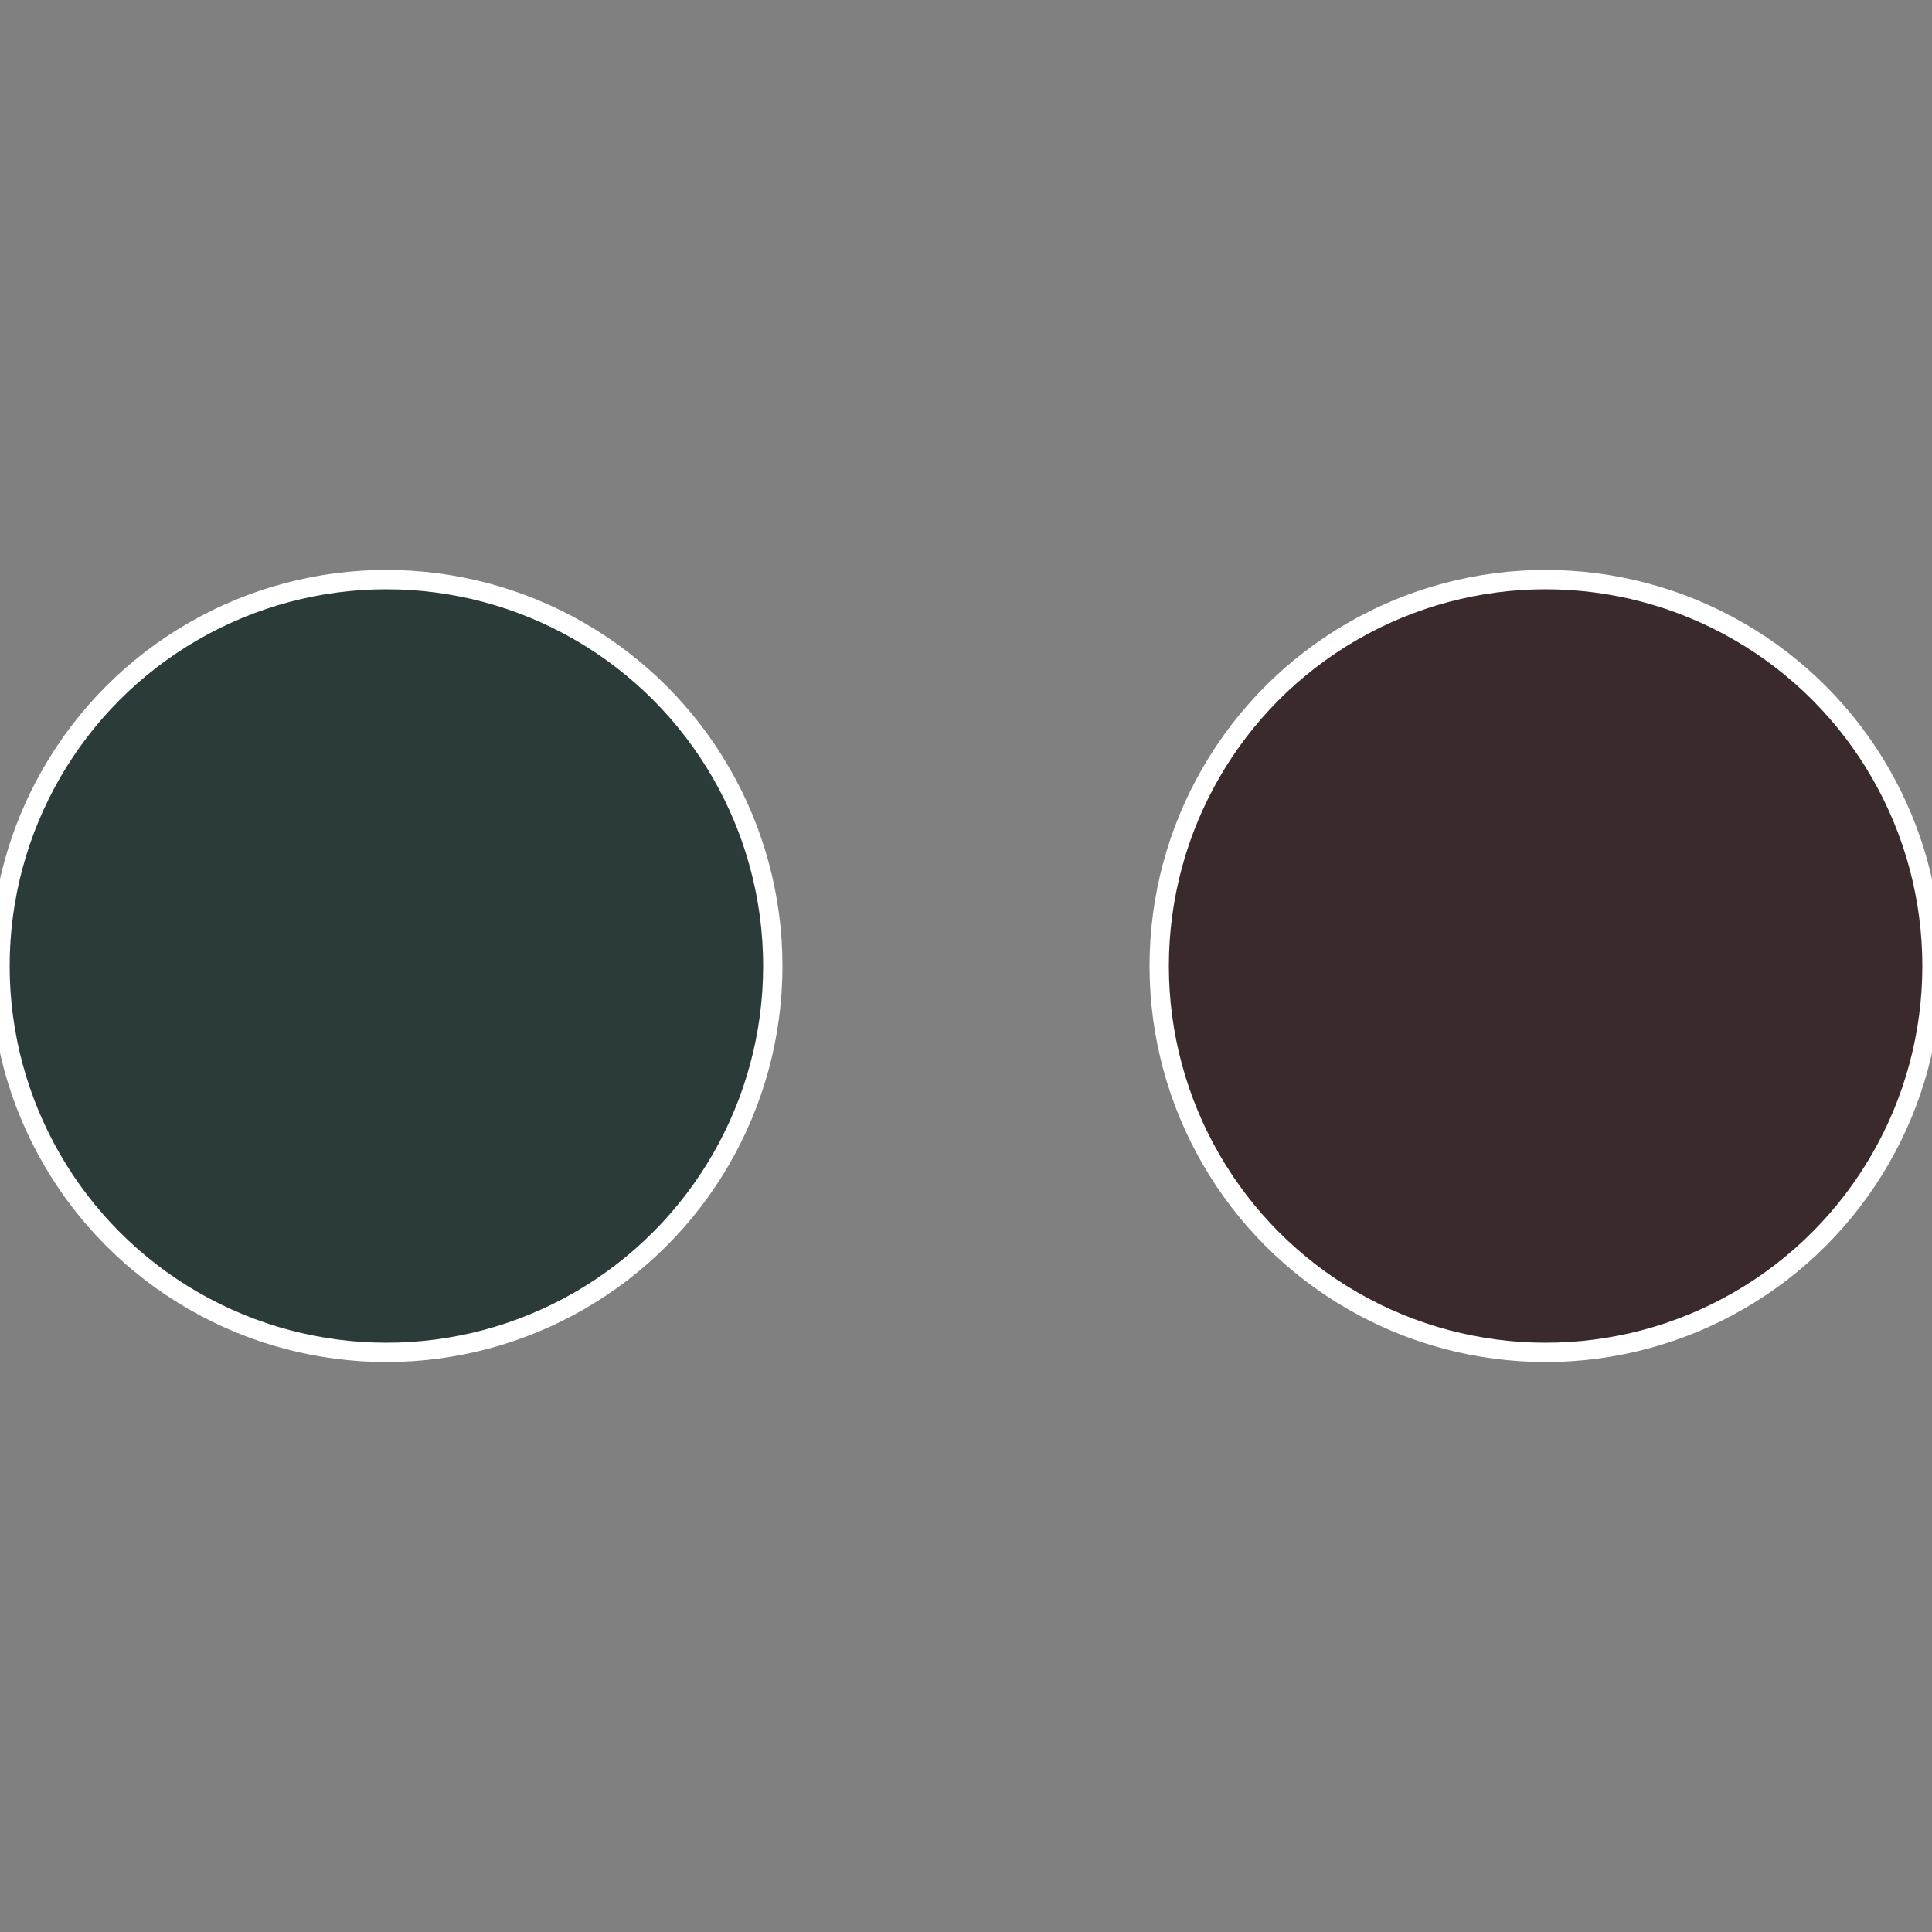 <?xml version="1.0" standalone="no"?>
<svg width="500" height="500" viewBox="-1 -1 2 2" xmlns="http://www.w3.org/2000/svg">
 
                <rect x="-1" y="-1" width="2" height="2" fill="#808080" stroke="none"/>
 
                <circle cx="0.6" cy="0" r="0.4" fill="#3b2a2b" stroke="#fff" stroke-width="1%" />
             
                <circle cx="-0.6" cy="7.3478807948841E-17" r="0.4" fill="#2a3b3a" stroke="#fff" stroke-width="1%" />
            </svg>
